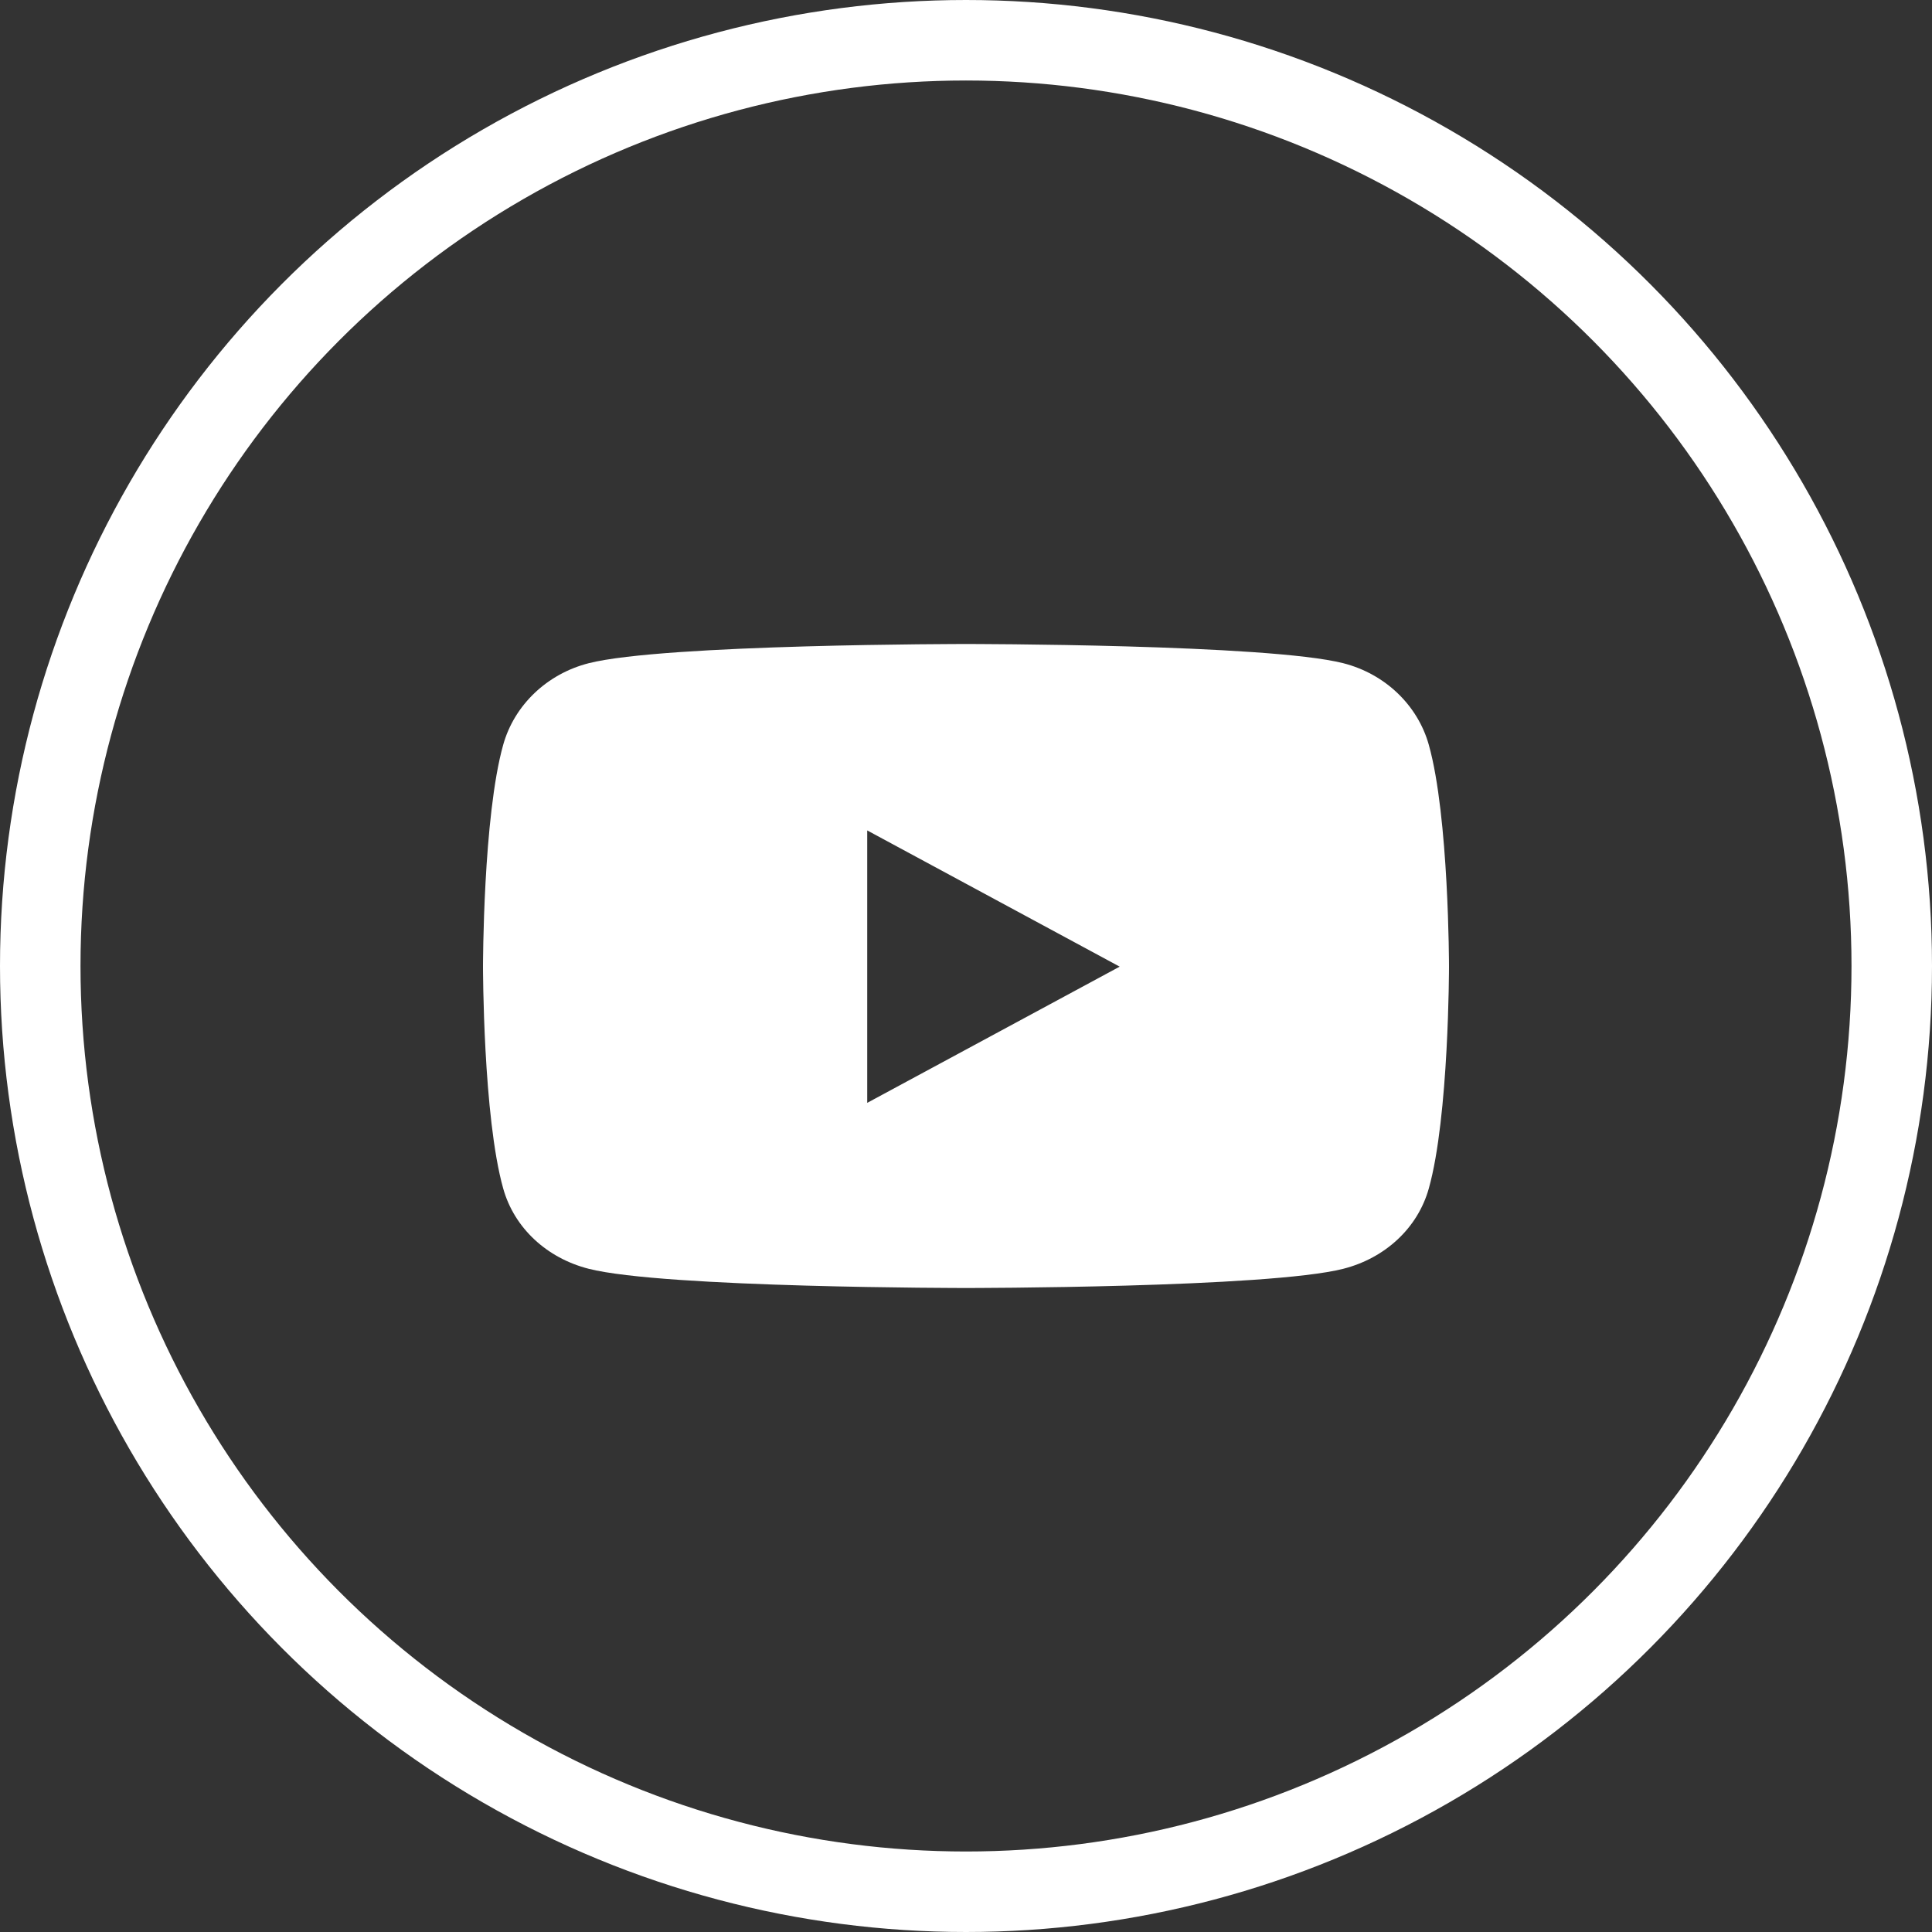 <svg width="24" height="24" viewBox="0 0 24 24" fill="none" xmlns="http://www.w3.org/2000/svg"><rect x="0" y="0" width="24" height="24" fill="#333333" stroke="none"/><circle cx="12" cy="12" r="11.5" stroke="white"/><path d="M17.749 9.252C17.611 8.759 17.205 8.371 16.688 8.239C15.752 8 12 8 12 8C12 8 8.248 8 7.312 8.239C6.795 8.371 6.389 8.759 6.251 9.252C6 10.145 6 12.008 6 12.008C6 12.008 6 13.871 6.251 14.764C6.389 15.257 6.795 15.629 7.312 15.761C8.248 16 12 16 12 16C12 16 15.752 16 16.688 15.761C17.205 15.629 17.611 15.257 17.749 14.764C18 13.871 18 12.008 18 12.008C18 12.008 18 10.145 17.749 9.252ZM10.773 13.7V10.316L13.909 12.008L10.773 13.7Z" fill="white"/></svg>